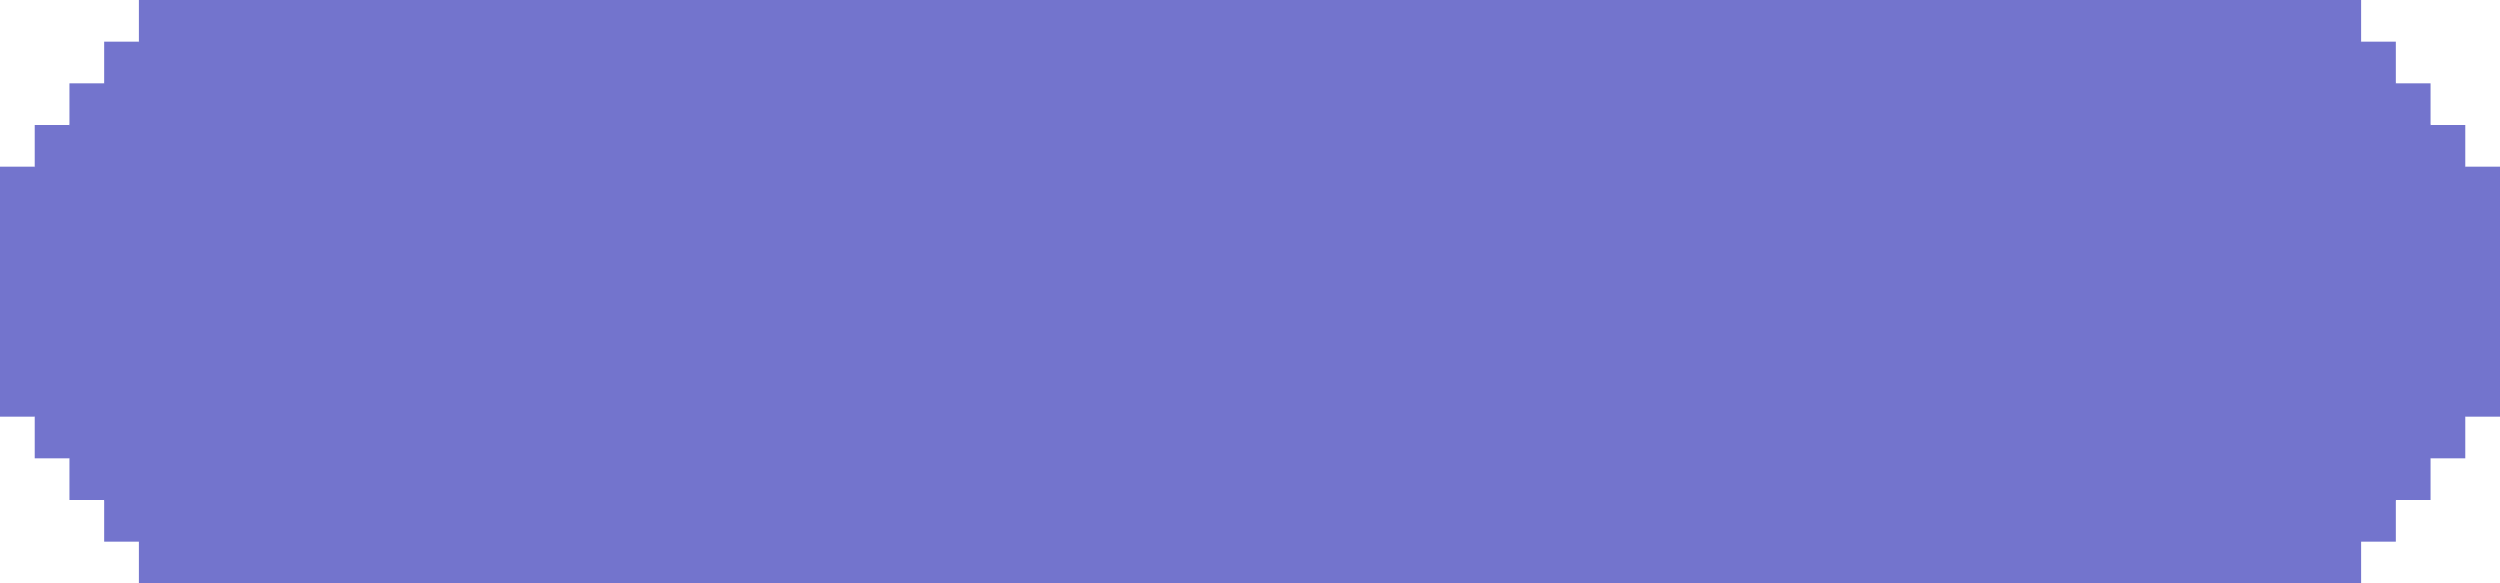 <?xml version="1.0" encoding="UTF-8"?> <svg xmlns="http://www.w3.org/2000/svg" width="360" height="84" viewBox="0 0 360 84" fill="none"><path d="M2 27.599L23 2.399H337L357.5 26.999L358 56.399L338 80.399L23 81.599L2 56.399V27.599Z" fill="#7374CD"></path><rect x="20" width="320" height="6" fill="#7374CD"></rect><rect x="20" y="78" width="320" height="6" fill="#7374CD"></rect><rect x="15" y="71.999" width="5" height="6" fill="#7374CD"></rect><rect width="5" height="6" transform="matrix(-1 0 0 1 345 71.999)" fill="#7374CD"></rect><rect x="15" y="5.999" width="5" height="6" fill="#7374CD"></rect><rect width="5" height="6" transform="matrix(-1 0 0 1 345 5.999)" fill="#7374CD"></rect><rect x="10" y="66" width="5" height="6" fill="#7374CD"></rect><rect width="5" height="6" transform="matrix(-1 0 0 1 350 66)" fill="#7374CD"></rect><rect x="10" y="12" width="5" height="6" fill="#7374CD"></rect><rect width="5" height="6" transform="matrix(-1 0 0 1 350 12)" fill="#7374CD"></rect><rect x="5" y="59.999" width="5" height="6" fill="#7374CD"></rect><rect width="5" height="6" transform="matrix(-1 0 0 1 355 59.999)" fill="#7374CD"></rect><rect x="5" y="18" width="5" height="6" fill="#7374CD"></rect><rect width="5" height="6" transform="matrix(-1 0 0 1 355 18)" fill="#7374CD"></rect><rect y="24" width="5" height="36" fill="#7374CD"></rect><rect width="5" height="36" transform="matrix(-1 0 0 1 360 24)" fill="#7374CD"></rect></svg> 